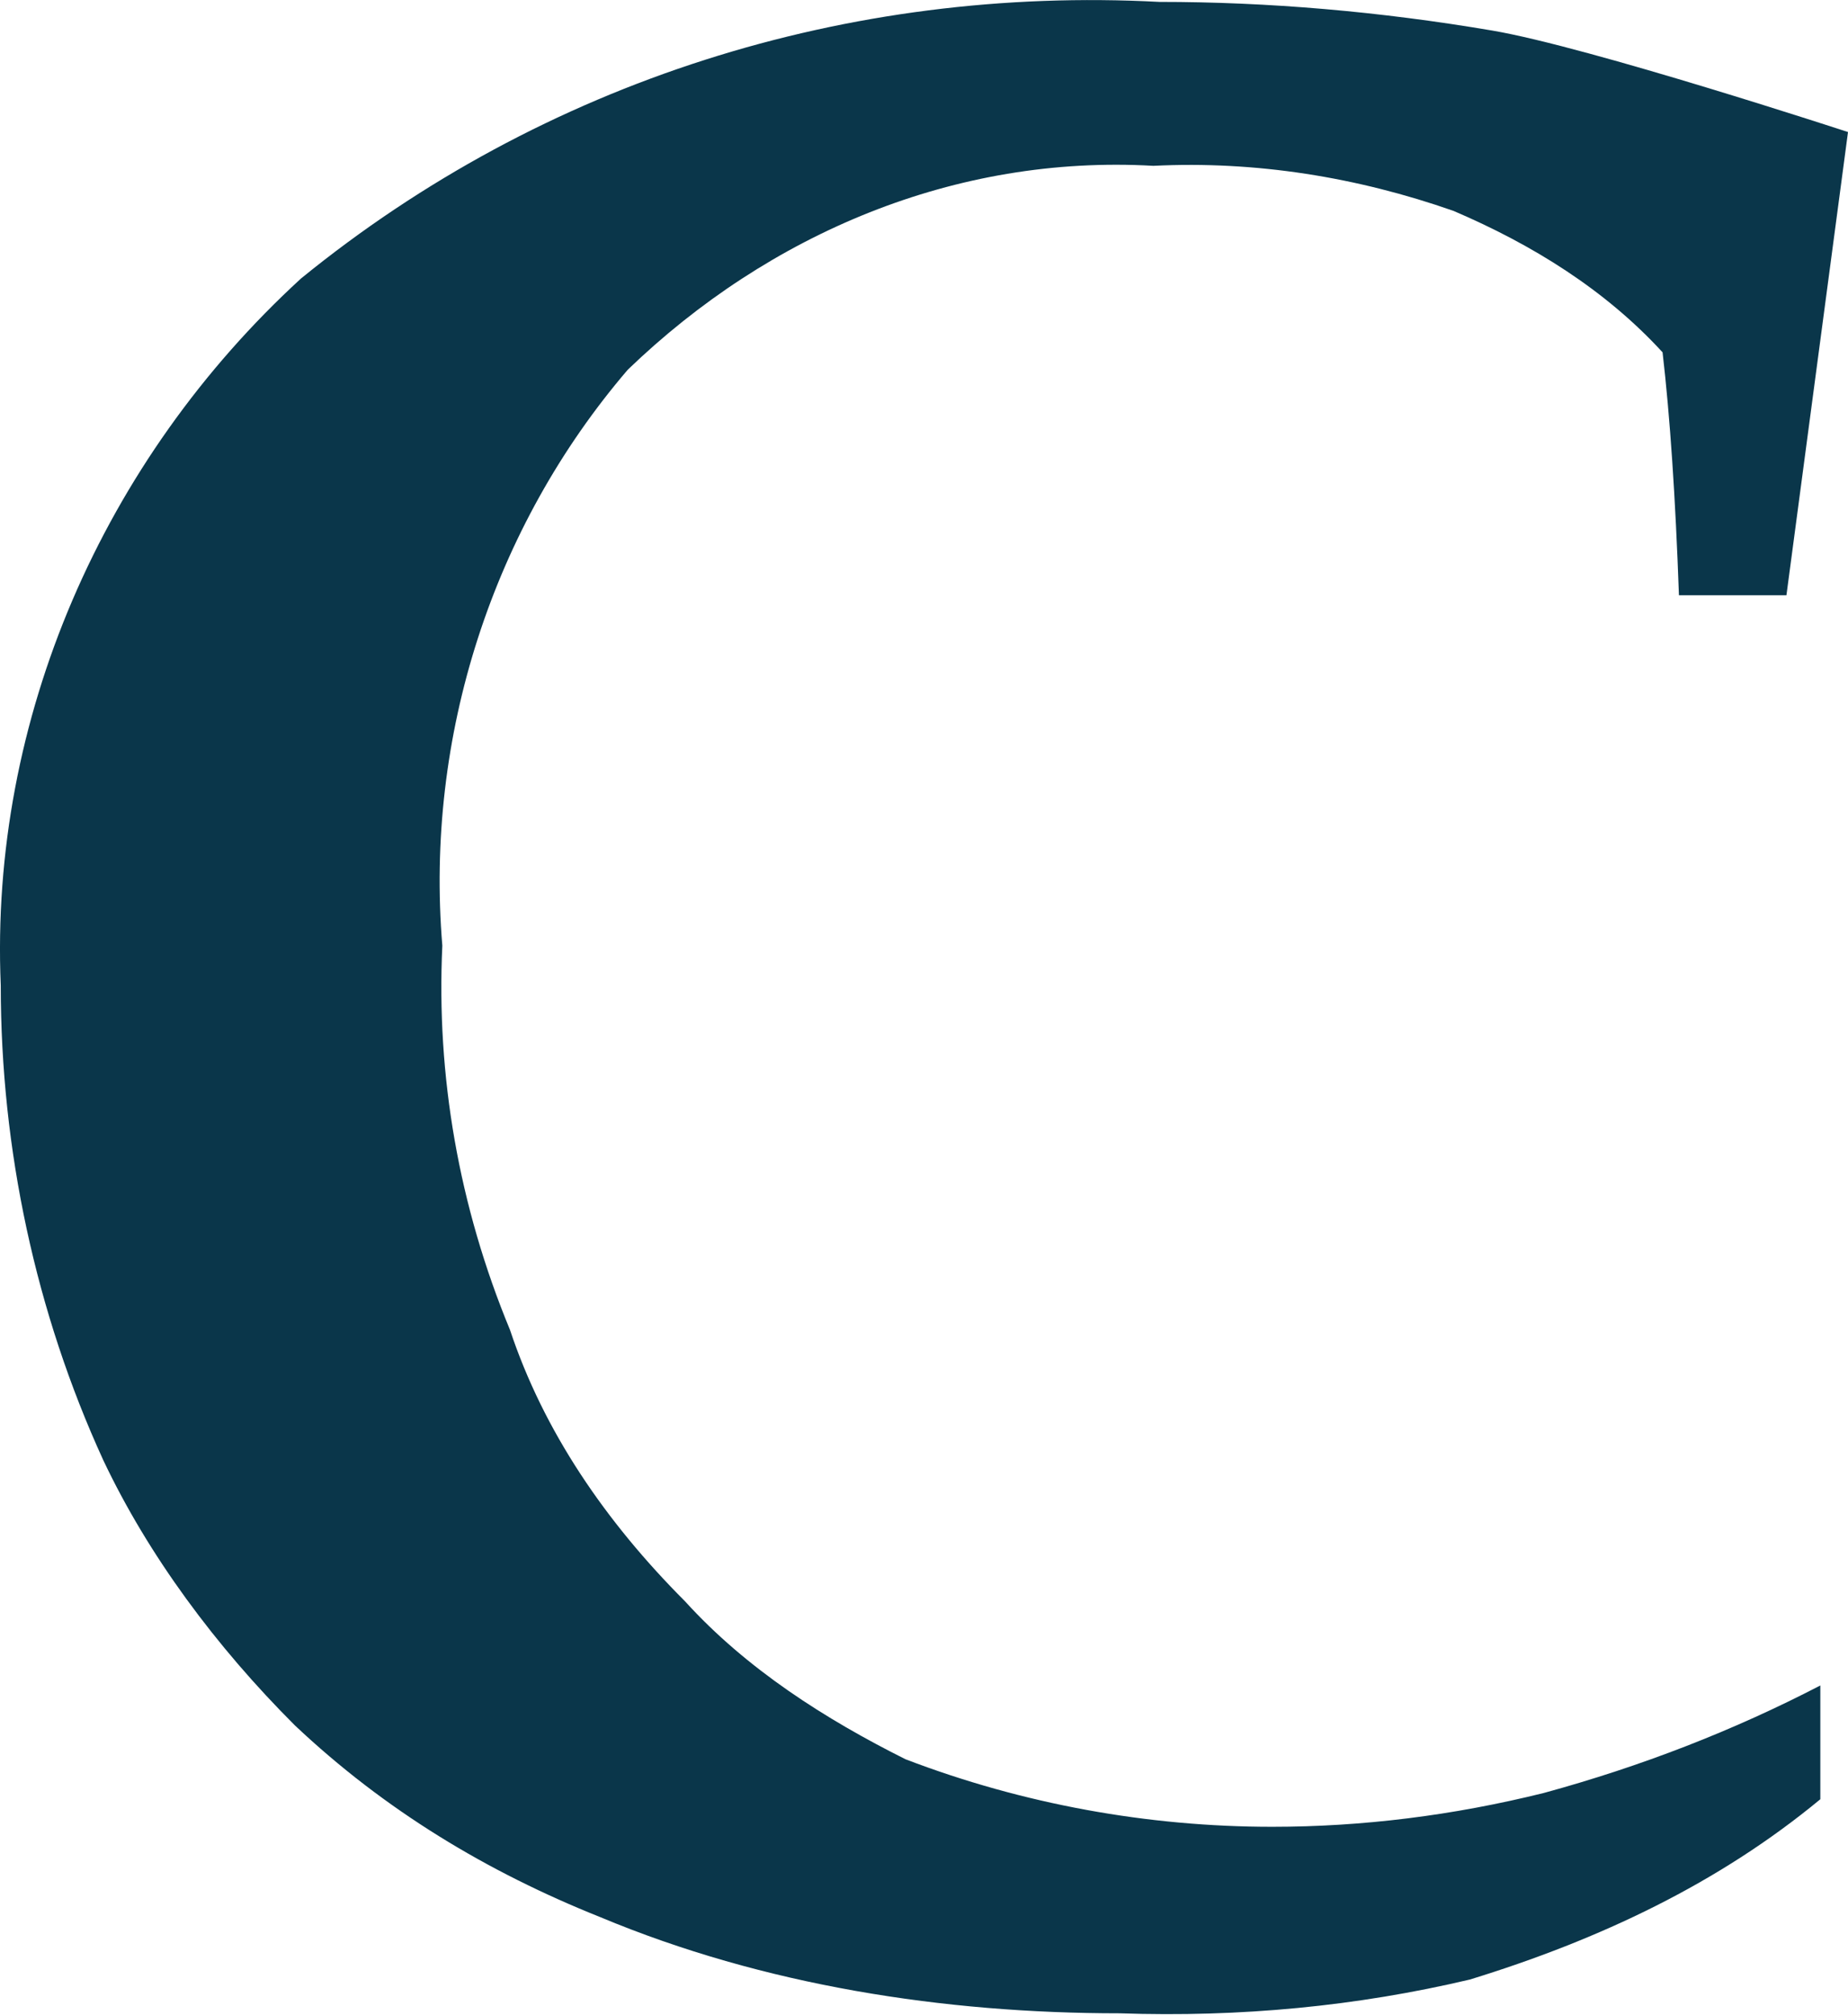 <svg version="1.2" xmlns="http://www.w3.org/2000/svg" viewBox="0 0 1456 1587" width="1456" height="1587">
	<title>CG_BIG copy-svg</title>
	<style>
		.s0 { fill: #0a364a } 
	</style>
	<g id="Clip-Path: Page 1">
		<g id="Page 1">
			<path id="Path 5" fill-rule="evenodd" class="s0" d="m81.3 1149.9c-53.2-116.2-80.7-244.5-80.7-373.7-8.9-209.8 80.7-414 236.5-556.8 191.3-155.8 431.9-230.9 676.4-217.9q129.2 0 262.4 22.6c75.8 12.9 280.1 79.9 280.1 79.9l-48.5 364.8h-84.7q-4.1-115.5-12.9-191.3c-45.2-49.3-102.5-84.8-164.7-111.4-75.9-26.6-155.8-39.5-236.5-35.5-155.8-8.9-302.7 53.3-414.1 160.6-106.5 124.3-159.8 288.9-146.1 453.6-4.8 102.5 12.9 205 53.3 302.6 26.6 79.9 75.1 150.9 138 213.9 48.4 53.3 110.6 92.8 173.6 124.3 92.8 35.5 191.3 53.2 288.9 53.2q106.6 0 213.9-26.6 115.5-31.5 218-84.7v89.6c-79.9 66.1-173.6 110.5-276.1 142q-133.2 31.5-276 26.6c-138.1 0-280.1-21.8-409.3-75.8-88.8-35.5-169.5-84-240.5-151-62.2-62.1-115.5-133.9-151-209z"/>
		</g>
	</g>
</svg>